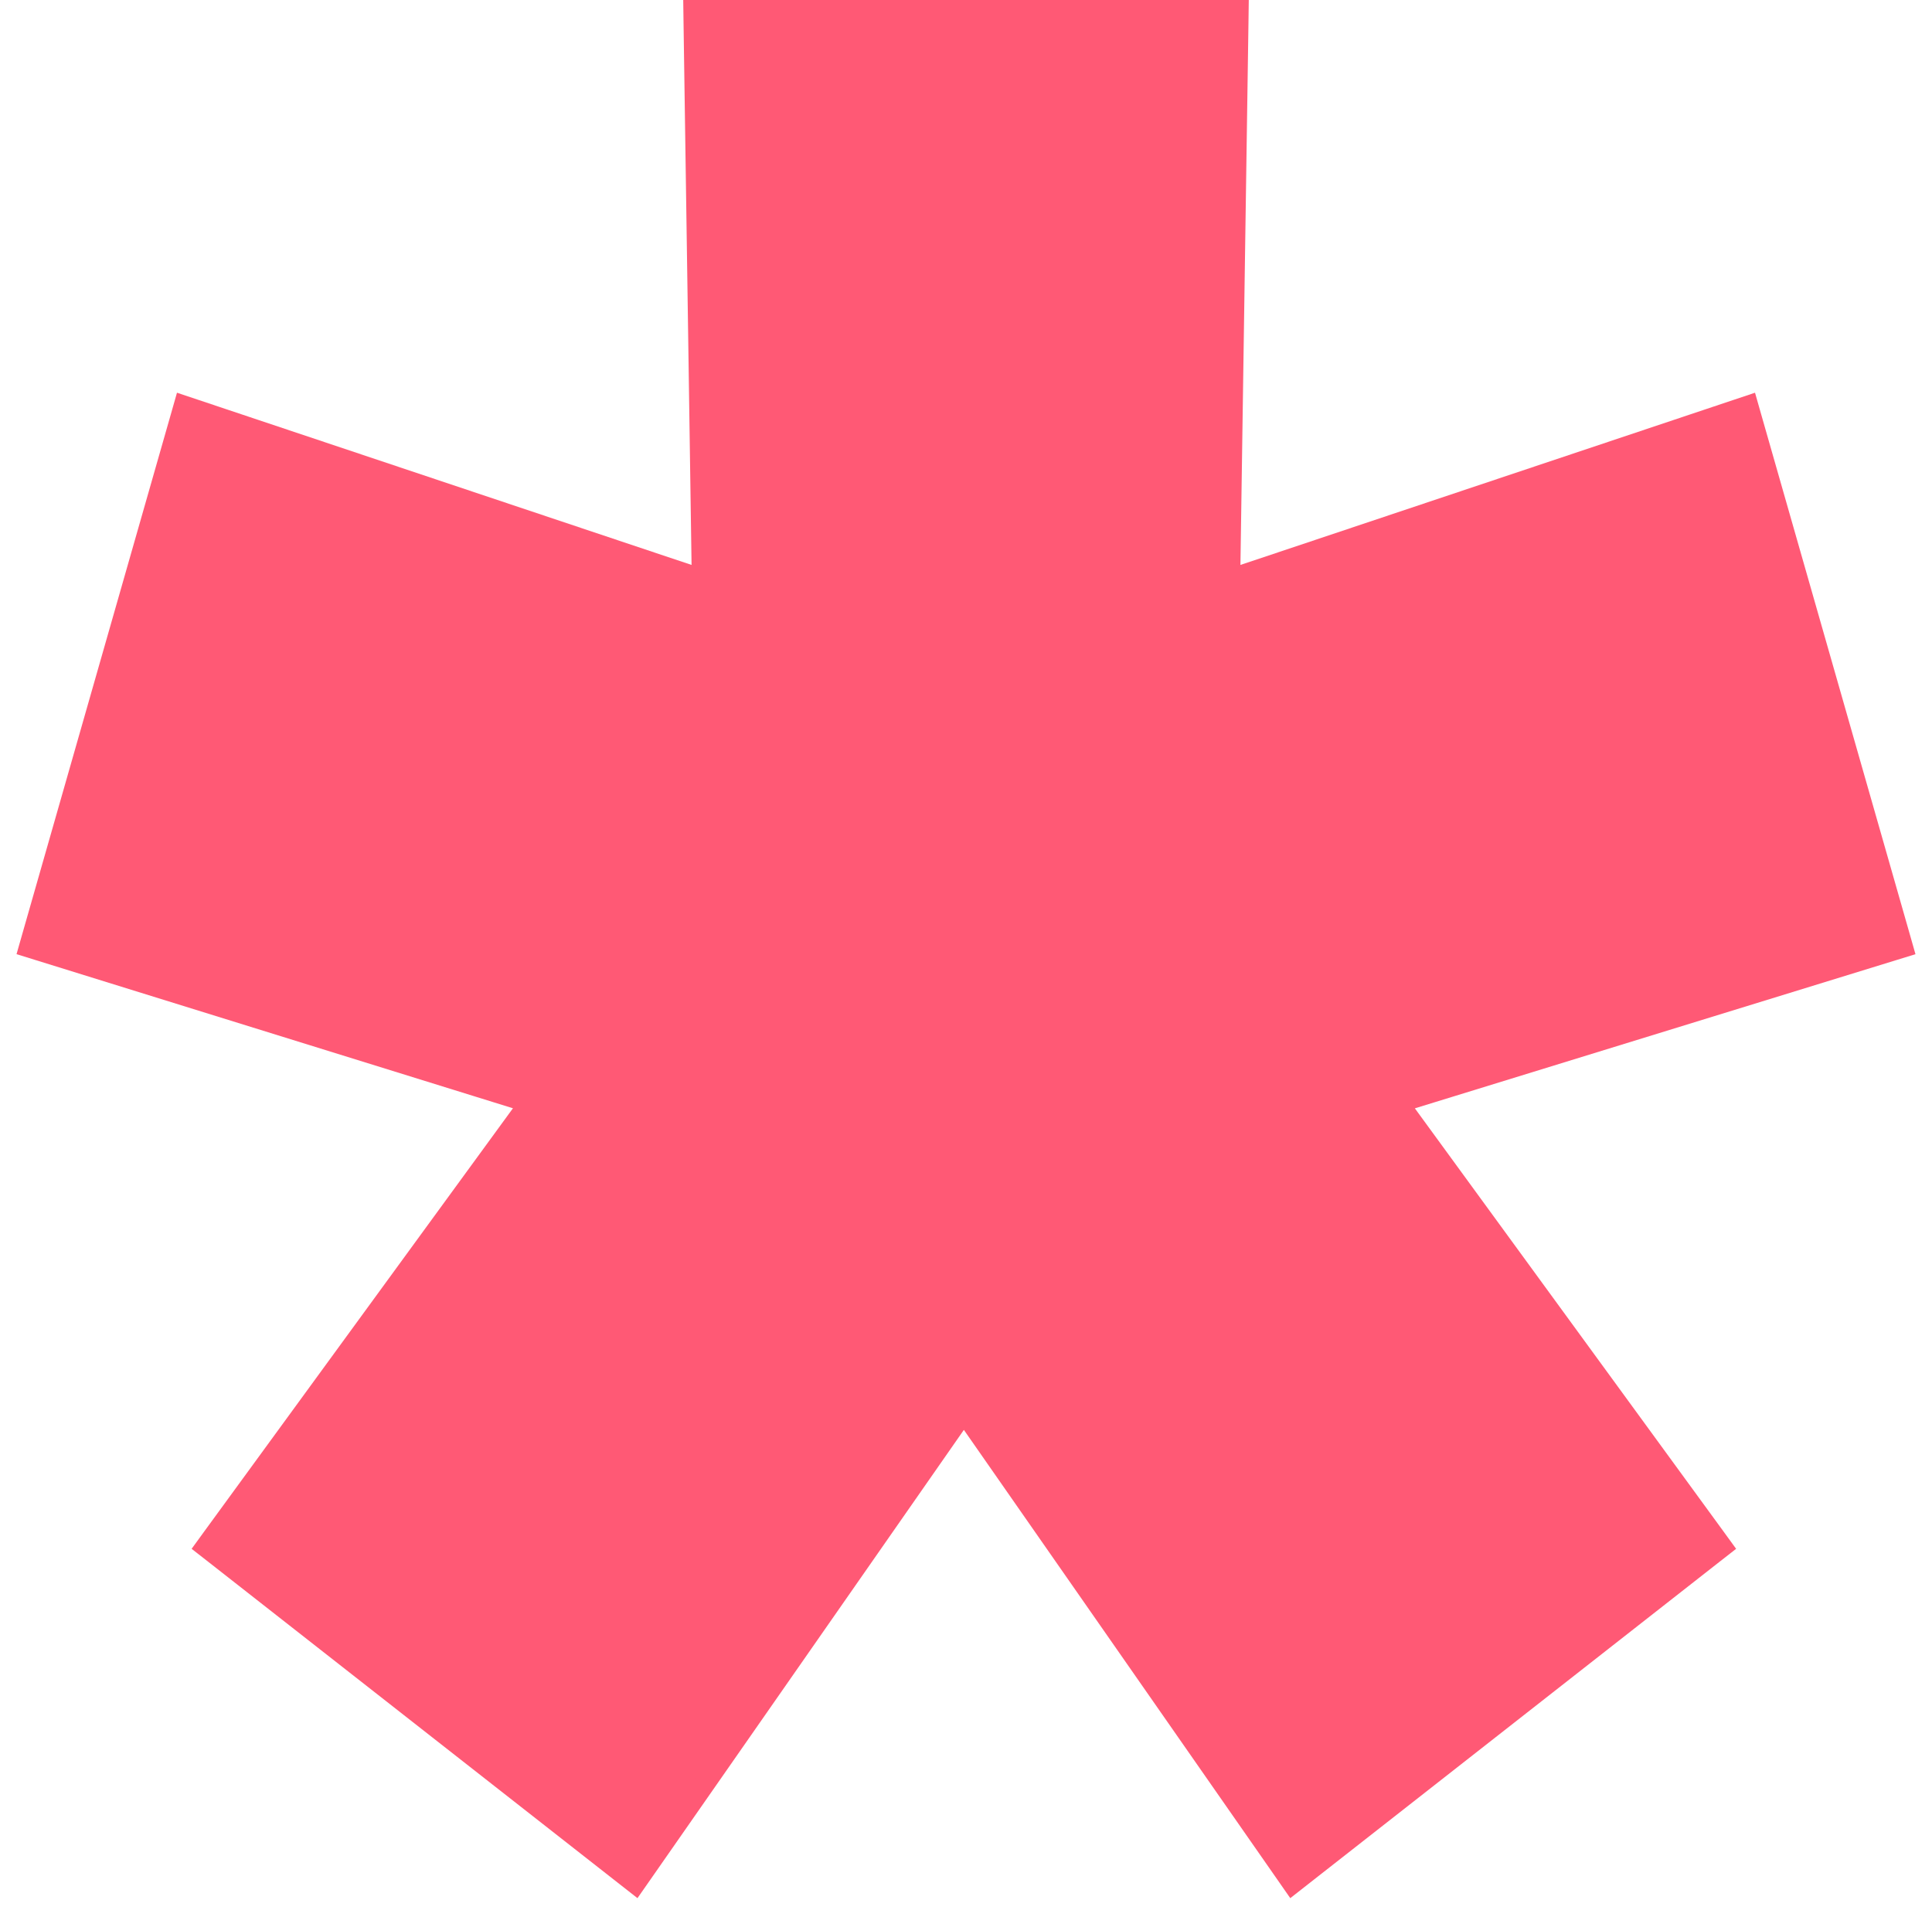 <svg width="90" height="89" viewBox="0 0 90 89" fill="none" xmlns="http://www.w3.org/2000/svg">
<path d="M88.147 44.269L88.615 44.125L88.481 43.654L81.561 19.44L81.418 18.938L80.922 19.104L57.274 27.02L57.659 1.007L57.666 0.5H57.159H32.841H32.334L32.341 1.007L32.726 27.02L9.078 19.104L8.582 18.938L8.439 19.44L1.519 43.654L1.385 44.124L1.852 44.269L24.711 51.367L9.899 71.676L9.615 72.067L9.995 72.364L29.172 87.394L29.588 87.72L29.891 87.286L44.901 65.748L59.912 87.286L60.214 87.72L60.63 87.394L79.807 72.364L80.187 72.067L79.903 71.676L65.093 51.369L88.147 44.269Z" fill="#FF5975" stroke="#FF5975"/>
</svg>
